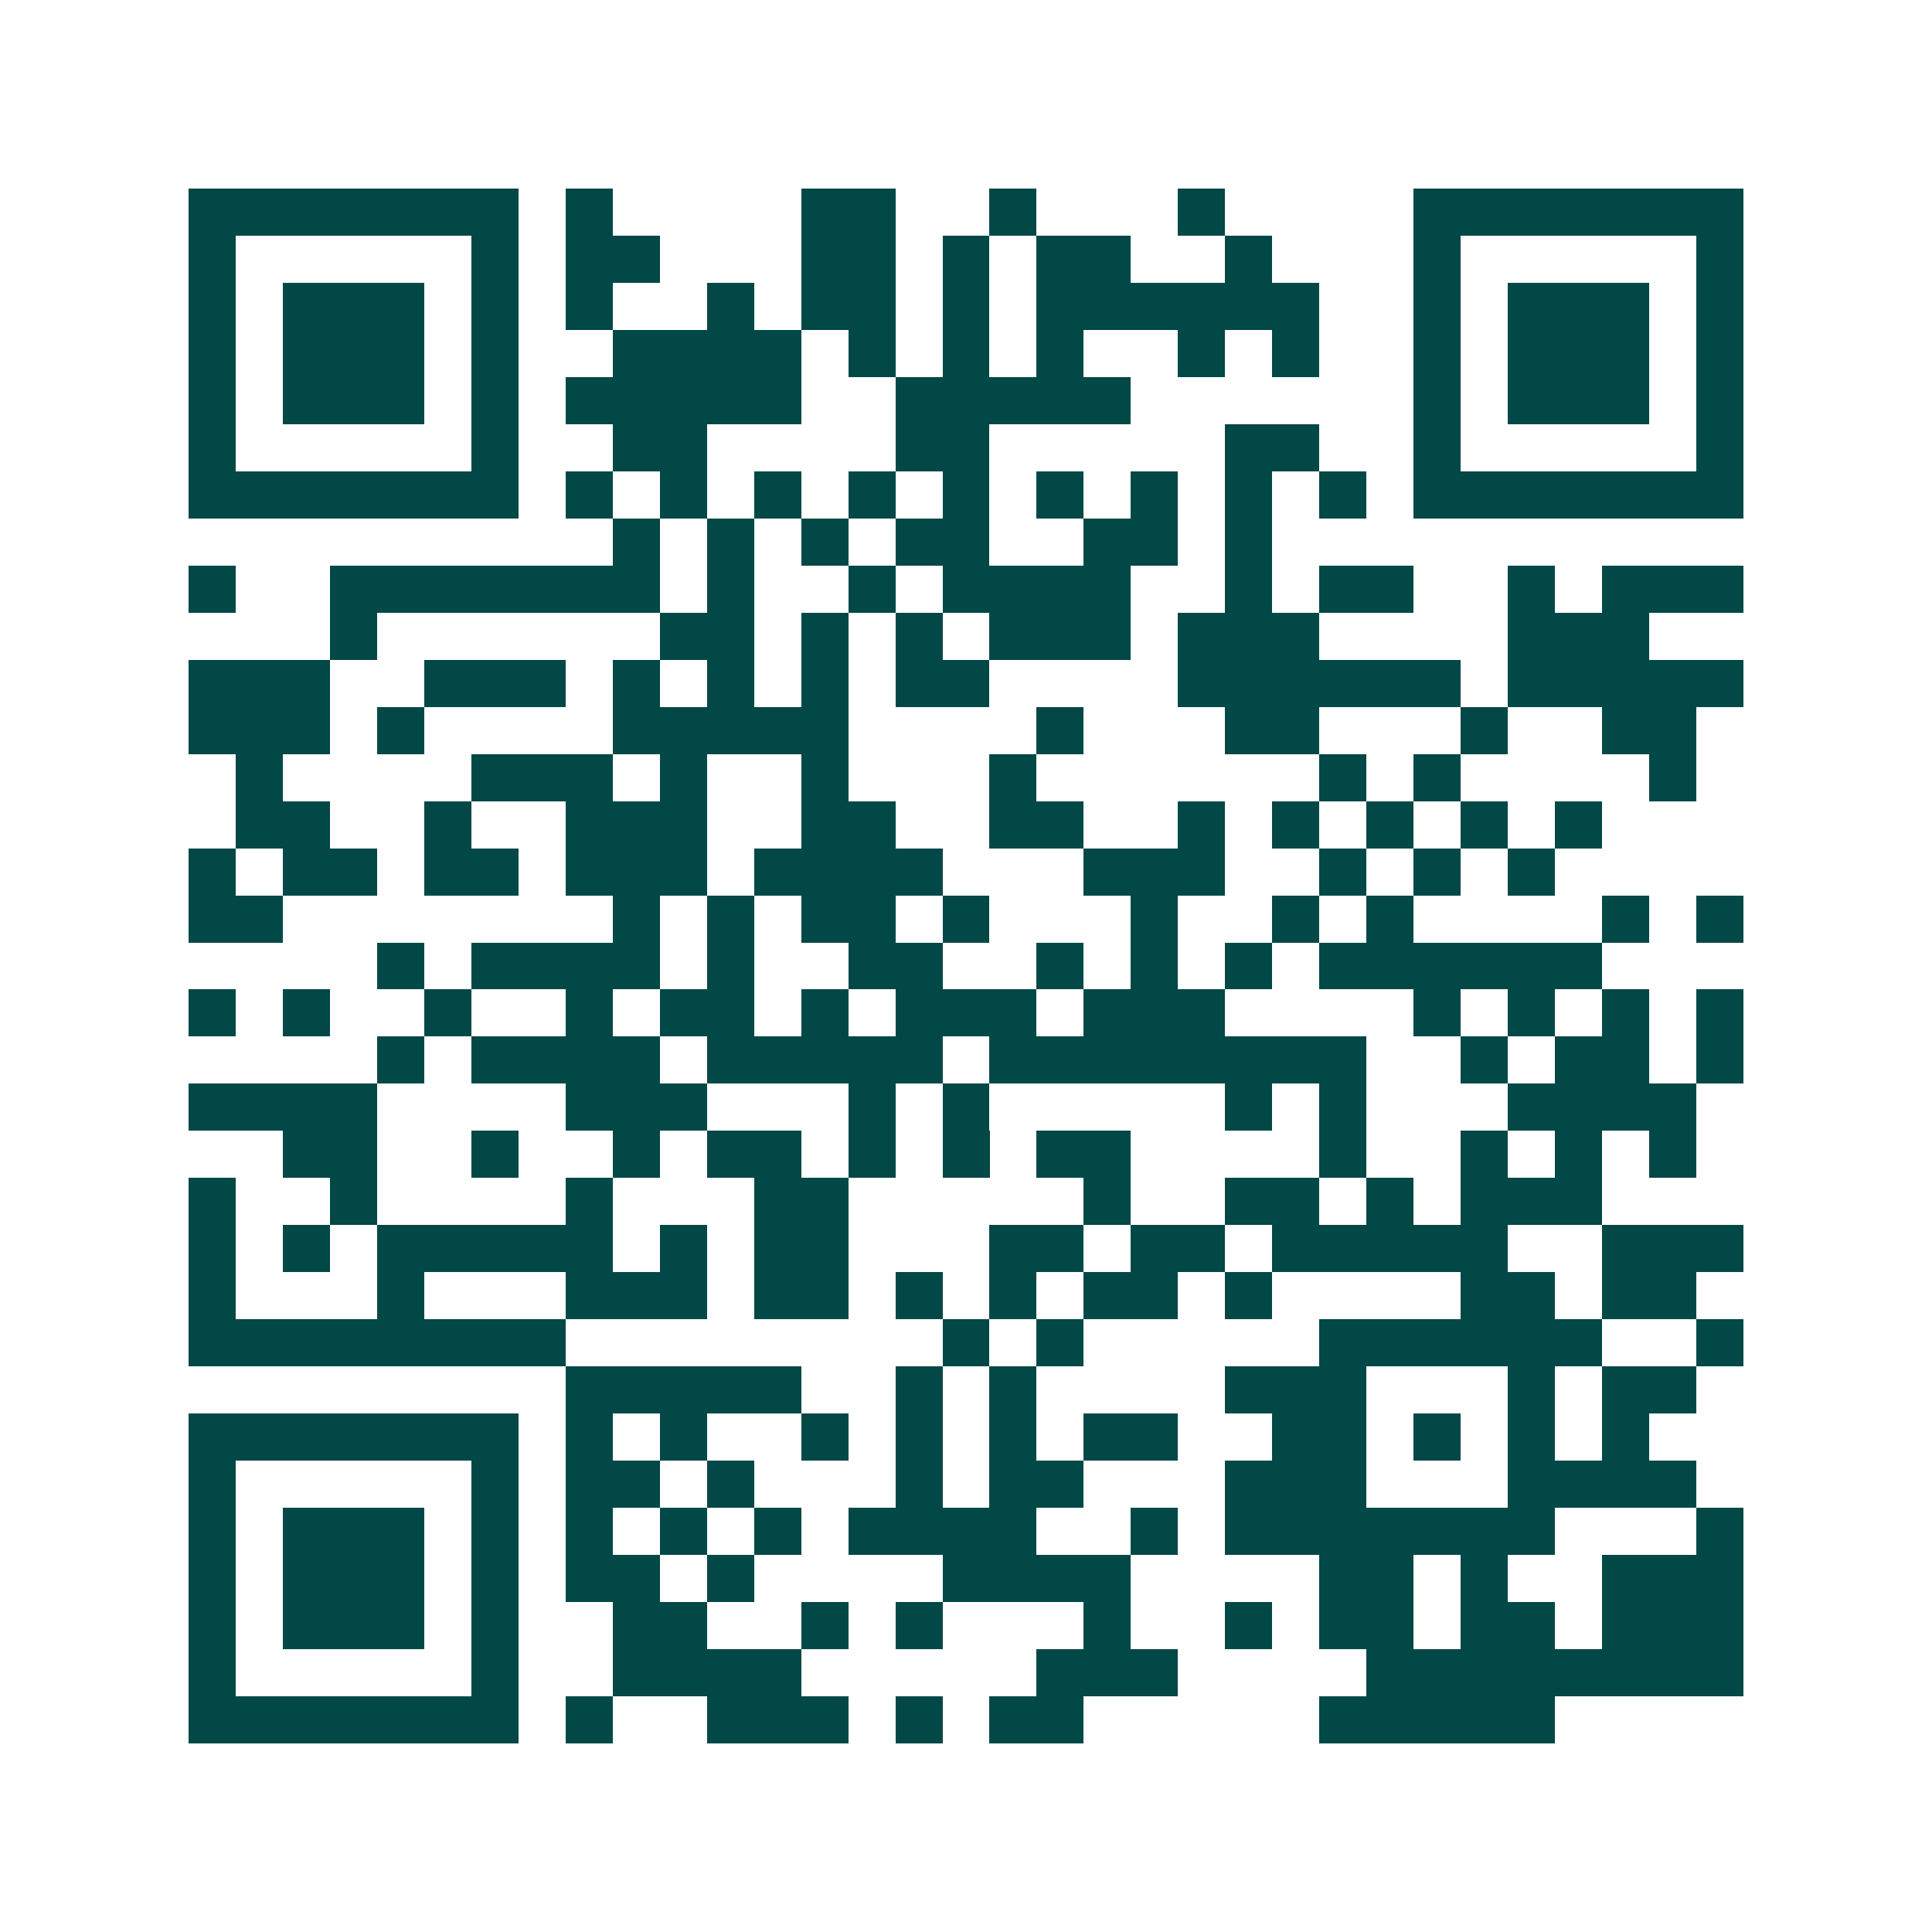 <svg xmlns="http://www.w3.org/2000/svg" width="200" height="200" viewBox="0 0 41 41" shape-rendering="crispEdges"><path fill="#ffffff" d="M0 0h41v41H0z"/><path stroke="#014847" d="M4 4.5h7m1 0h1m4 0h2m2 0h1m3 0h1m4 0h7M4 5.5h1m5 0h1m1 0h2m3 0h2m1 0h1m1 0h2m2 0h1m3 0h1m5 0h1M4 6.5h1m1 0h3m1 0h1m1 0h1m2 0h1m1 0h2m1 0h1m1 0h6m2 0h1m1 0h3m1 0h1M4 7.5h1m1 0h3m1 0h1m2 0h4m1 0h1m1 0h1m1 0h1m2 0h1m1 0h1m2 0h1m1 0h3m1 0h1M4 8.5h1m1 0h3m1 0h1m1 0h5m2 0h5m6 0h1m1 0h3m1 0h1M4 9.5h1m5 0h1m2 0h2m4 0h2m5 0h2m2 0h1m5 0h1M4 10.5h7m1 0h1m1 0h1m1 0h1m1 0h1m1 0h1m1 0h1m1 0h1m1 0h1m1 0h1m1 0h7M13 11.5h1m1 0h1m1 0h1m1 0h2m2 0h2m1 0h1M4 12.5h1m2 0h7m1 0h1m2 0h1m1 0h4m2 0h1m1 0h2m2 0h1m1 0h3M7 13.5h1m6 0h2m1 0h1m1 0h1m1 0h3m1 0h3m4 0h3M4 14.5h3m2 0h3m1 0h1m1 0h1m1 0h1m1 0h2m4 0h6m1 0h5M4 15.5h3m1 0h1m4 0h5m4 0h1m3 0h2m3 0h1m2 0h2M5 16.5h1m4 0h3m1 0h1m2 0h1m3 0h1m6 0h1m1 0h1m4 0h1M5 17.5h2m2 0h1m2 0h3m2 0h2m2 0h2m2 0h1m1 0h1m1 0h1m1 0h1m1 0h1M4 18.5h1m1 0h2m1 0h2m1 0h3m1 0h4m3 0h3m2 0h1m1 0h1m1 0h1M4 19.5h2m7 0h1m1 0h1m1 0h2m1 0h1m3 0h1m2 0h1m1 0h1m4 0h1m1 0h1M8 20.5h1m1 0h4m1 0h1m2 0h2m2 0h1m1 0h1m1 0h1m1 0h6M4 21.5h1m1 0h1m2 0h1m2 0h1m1 0h2m1 0h1m1 0h3m1 0h3m4 0h1m1 0h1m1 0h1m1 0h1M8 22.5h1m1 0h4m1 0h5m1 0h8m2 0h1m1 0h2m1 0h1M4 23.5h4m4 0h3m3 0h1m1 0h1m5 0h1m1 0h1m3 0h4M6 24.5h2m2 0h1m2 0h1m1 0h2m1 0h1m1 0h1m1 0h2m4 0h1m2 0h1m1 0h1m1 0h1M4 25.5h1m2 0h1m4 0h1m3 0h2m5 0h1m2 0h2m1 0h1m1 0h3M4 26.5h1m1 0h1m1 0h5m1 0h1m1 0h2m3 0h2m1 0h2m1 0h5m2 0h3M4 27.5h1m3 0h1m3 0h3m1 0h2m1 0h1m1 0h1m1 0h2m1 0h1m4 0h2m1 0h2M4 28.5h8m8 0h1m1 0h1m5 0h6m2 0h1M12 29.5h5m2 0h1m1 0h1m4 0h3m3 0h1m1 0h2M4 30.5h7m1 0h1m1 0h1m2 0h1m1 0h1m1 0h1m1 0h2m2 0h2m1 0h1m1 0h1m1 0h1M4 31.5h1m5 0h1m1 0h2m1 0h1m3 0h1m1 0h2m3 0h3m3 0h4M4 32.5h1m1 0h3m1 0h1m1 0h1m1 0h1m1 0h1m1 0h4m2 0h1m1 0h7m3 0h1M4 33.5h1m1 0h3m1 0h1m1 0h2m1 0h1m4 0h4m4 0h2m1 0h1m2 0h3M4 34.5h1m1 0h3m1 0h1m2 0h2m2 0h1m1 0h1m3 0h1m2 0h1m1 0h2m1 0h2m1 0h3M4 35.5h1m5 0h1m2 0h4m5 0h3m4 0h8M4 36.5h7m1 0h1m2 0h3m1 0h1m1 0h2m5 0h5"/></svg>
